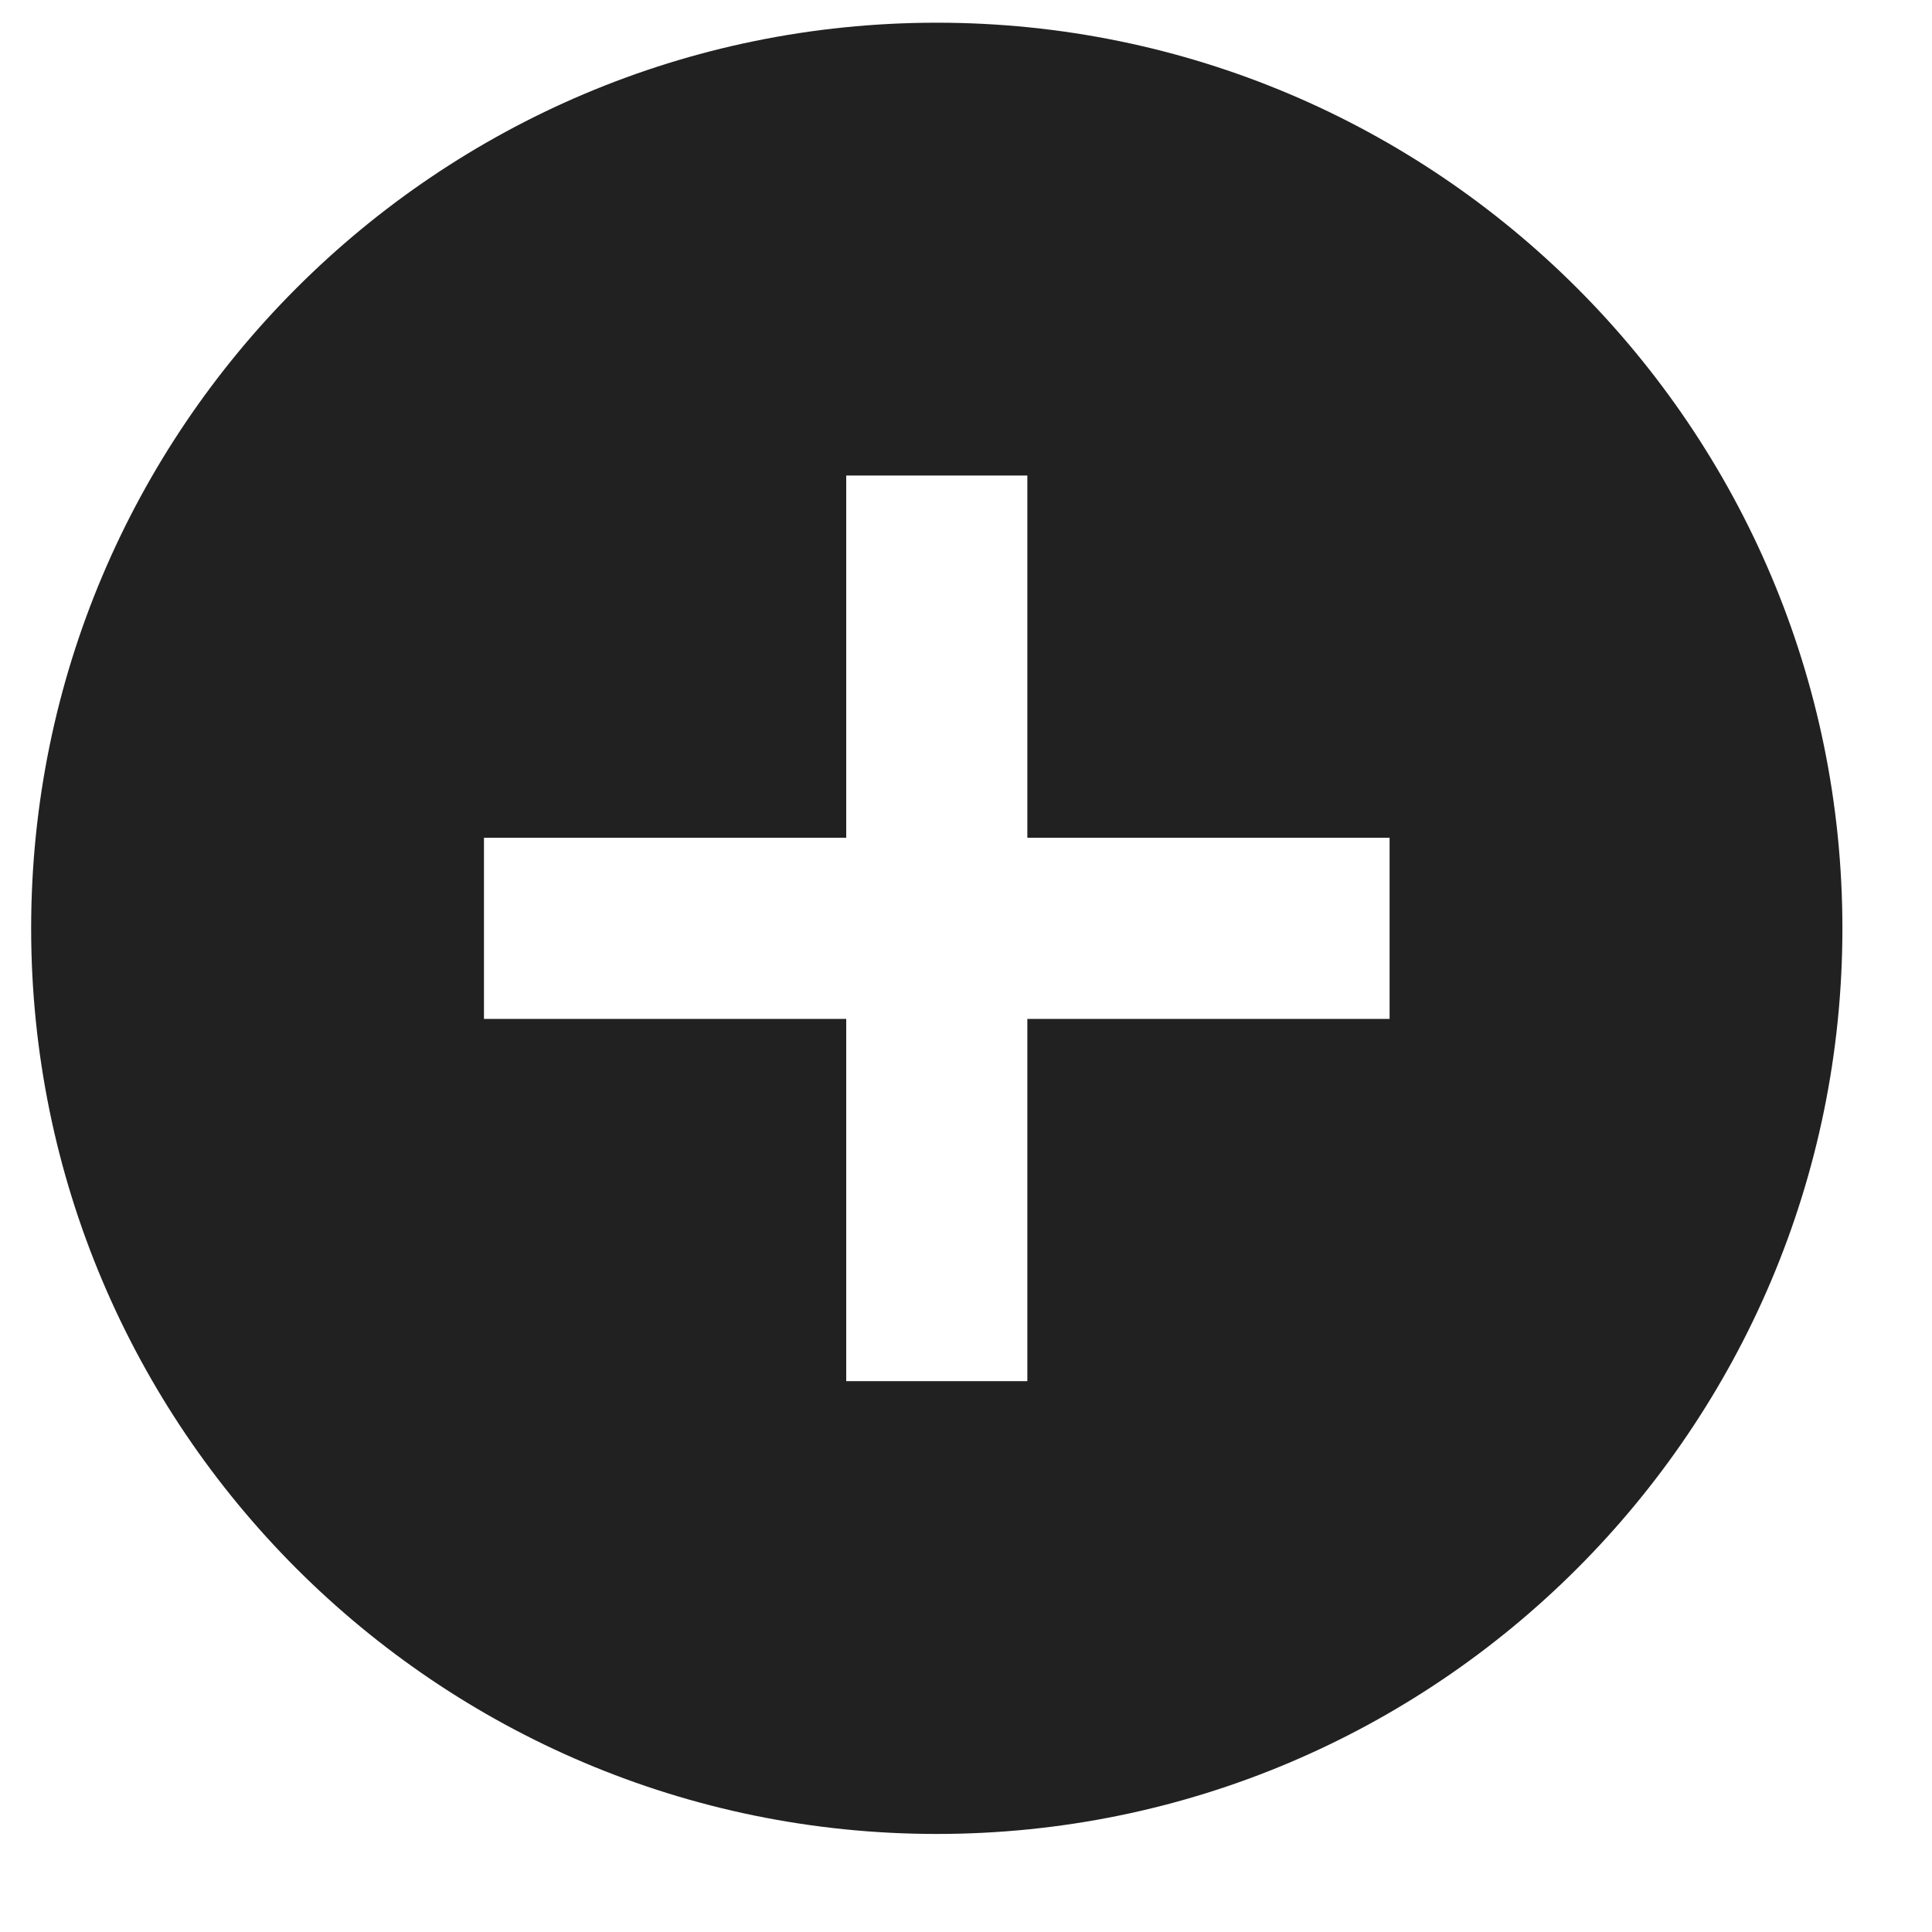 <svg width="16" height="16" viewBox="0 0 16 16" fill="none" xmlns="http://www.w3.org/2000/svg">
<path d="M7.758 0.188C3.618 0.188 0.258 3.548 0.258 7.688C0.258 11.828 3.618 15.188 7.758 15.188C11.898 15.188 15.258 11.828 15.258 7.688C15.258 3.548 11.898 0.188 7.758 0.188ZM11.508 8.438H8.508V11.438H7.008V8.438H4.008V6.938H7.008V3.938H8.508V6.938H11.508V8.438Z" fill="#212121"/>
</svg>
